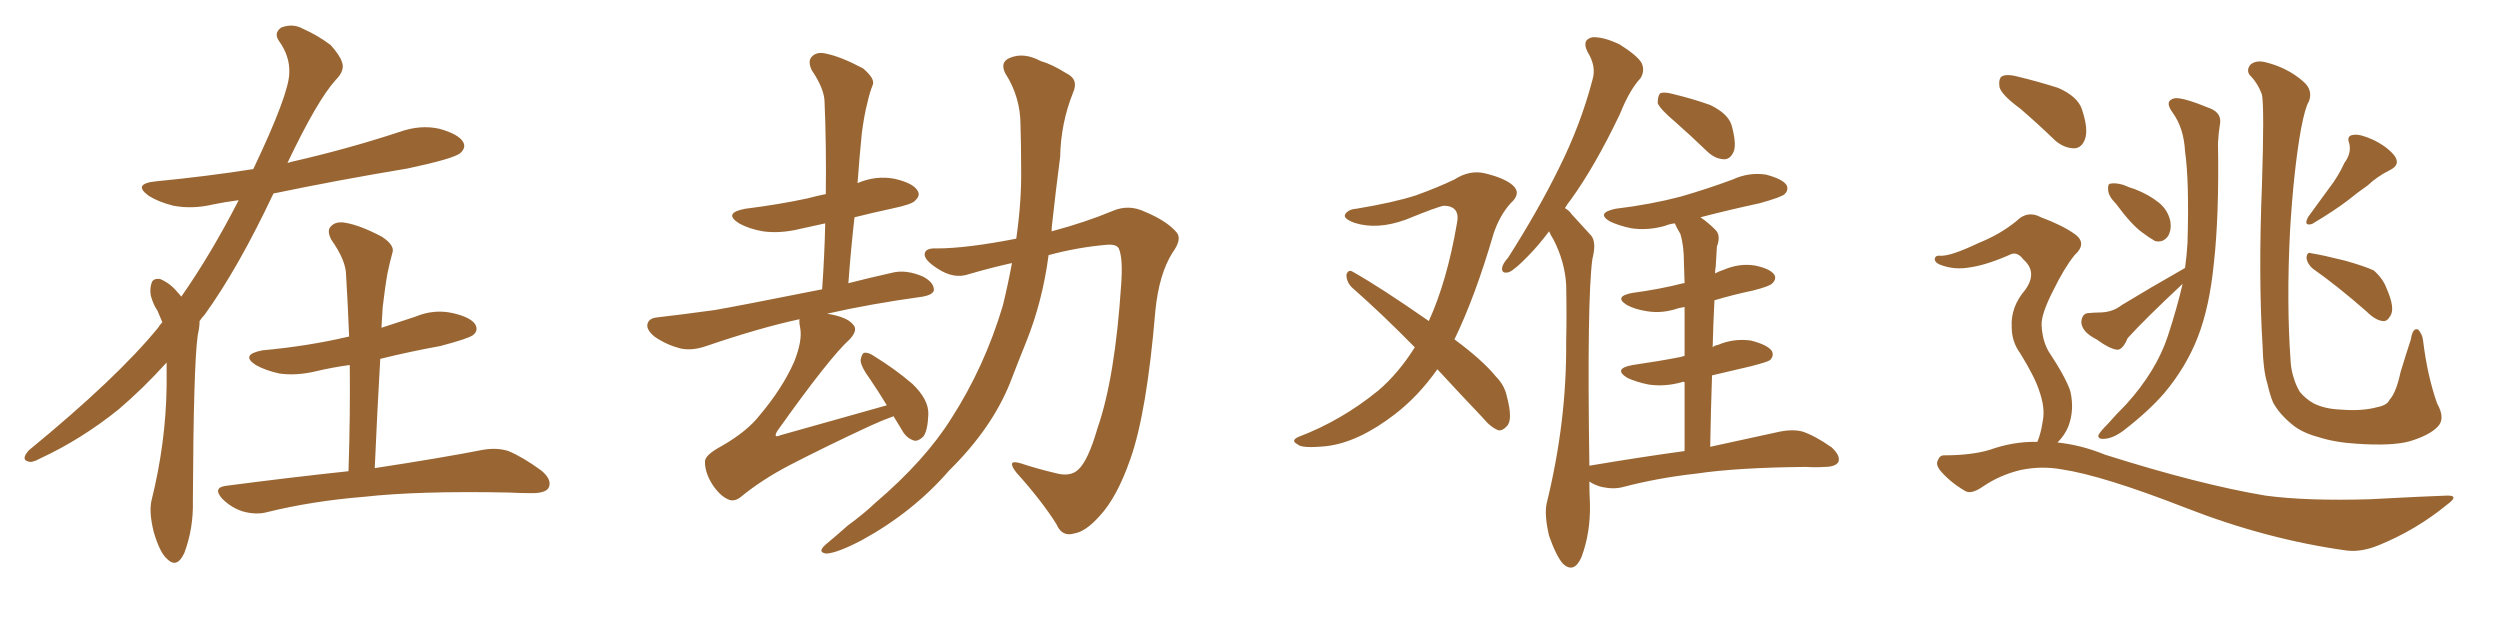<svg xmlns="http://www.w3.org/2000/svg" xmlns:xlink="http://www.w3.org/1999/xlink" width="600" height="150"><path fill="#996633" padding="10" d="M39.99 87.01L39.99 87.01Q34.28 93.31 28.42 98.29L28.42 98.29Q19.48 105.47 9.67 110.01L9.67 110.01Q7.62 111.18 6.74 110.74L6.74 110.74Q4.98 110.30 6.88 108.11L6.88 108.11Q28.13 90.67 37.94 78.66L37.94 78.66Q38.38 77.93 38.96 77.34L38.96 77.34Q38.38 75.88 37.79 74.56L37.79 74.56Q36.77 73.10 36.18 70.90L36.18 70.90Q35.89 69.14 36.47 67.68L36.47 67.68Q36.91 66.80 38.38 66.94L38.38 66.94Q40.87 67.97 42.63 70.17L42.63 70.17Q43.07 70.61 43.51 71.19L43.51 71.19Q50.68 60.94 57.28 48.05L57.28 48.05Q53.91 48.49 51.12 49.07L51.12 49.07Q46.14 50.24 41.60 49.37L41.60 49.37Q38.09 48.49 35.74 47.02L35.74 47.02Q31.64 44.09 37.50 43.51L37.50 43.51Q49.66 42.33 60.79 40.58L60.79 40.58Q69.43 22.41 69.43 17.43L69.43 17.43Q69.58 13.48 66.94 9.81L66.94 9.81Q65.63 7.91 67.53 6.59L67.53 6.59Q70.31 5.57 72.66 6.88L72.66 6.88Q76.32 8.50 79.39 10.84L79.39 10.84Q81.59 13.33 82.03 14.79L82.03 14.79Q82.91 16.85 80.57 19.19L80.57 19.19Q76.17 24.02 68.99 39.11L68.99 39.11Q69.43 38.96 70.02 38.82L70.02 38.82Q83.50 35.74 95.95 31.64L95.95 31.64Q100.93 29.88 105.47 30.91L105.47 30.91Q110.16 32.23 111.18 34.13L111.18 34.13Q111.91 35.45 110.45 36.77L110.45 36.77Q108.84 38.09 97.85 40.43L97.85 40.43Q81.15 43.21 65.63 46.44L65.63 46.44Q57.13 64.45 49.07 75.59L49.07 75.59Q48.49 76.17 47.90 77.05L47.90 77.05Q47.90 78.52 47.46 80.42L47.46 80.42Q46.44 87.60 46.29 120.26L46.29 120.26Q46.44 126.86 44.24 132.71L44.24 132.71Q42.48 136.52 40.14 134.18L40.14 134.18Q38.38 132.71 36.91 127.73L36.91 127.73Q35.74 123.05 36.33 120.26L36.33 120.26Q39.84 106.20 39.99 92.43L39.99 92.43Q39.99 89.65 39.99 87.01ZM83.64 113.09L83.64 113.09L83.64 113.09Q84.08 99.61 83.94 87.60L83.94 87.60Q79.69 88.18 76.03 89.06L76.03 89.06Q71.19 90.23 67.09 89.65L67.09 89.65Q63.72 88.92 61.38 87.60L61.38 87.60Q57.57 85.11 62.99 84.08L62.99 84.08Q73.97 83.06 83.35 80.86L83.35 80.86Q83.64 80.71 83.79 80.86L83.79 80.86Q83.50 73.24 83.06 66.06L83.06 66.06Q83.06 62.55 79.54 57.57L79.54 57.57Q78.37 55.37 79.39 54.35L79.39 54.35Q80.57 53.03 82.91 53.47L82.91 53.47Q86.43 54.05 91.70 56.84L91.70 56.84Q94.78 58.89 94.19 60.64L94.19 60.64Q93.60 62.70 93.02 65.48L93.02 65.48Q92.43 68.70 91.85 73.68L91.85 73.68Q91.70 76.03 91.55 78.66L91.55 78.66Q95.65 77.34 99.61 76.03L99.61 76.03Q104.15 74.12 108.69 75.15L108.69 75.15Q113.09 76.17 114.11 77.93L114.11 77.93Q114.84 79.39 113.53 80.42L113.53 80.42Q112.35 81.30 105.62 83.06L105.62 83.06Q98.29 84.38 91.26 86.13L91.26 86.13Q90.53 98.73 89.94 112.35L89.94 112.35Q106.20 109.86 115.87 107.96L115.87 107.96Q119.24 107.37 122.02 108.25L122.02 108.25Q125.54 109.72 129.93 112.94L129.93 112.94Q132.57 115.14 131.69 117.04L131.69 117.04Q130.96 118.36 127.73 118.36L127.73 118.36Q124.95 118.36 122.17 118.21L122.17 118.21Q100.49 117.77 87.30 119.24L87.30 119.24Q74.85 120.26 64.16 122.90L64.16 122.90Q61.52 123.63 58.30 122.75L58.30 122.75Q55.52 121.88 53.32 119.68L53.32 119.68Q50.98 117.04 54.20 116.60L54.20 116.60Q69.87 114.55 83.64 113.09ZM214.45 99.90L214.45 99.90Q211.96 100.78 208.74 102.25L208.74 102.25Q198.34 107.08 189.55 111.62L189.55 111.62Q182.81 115.14 177.83 119.24L177.83 119.24Q176.37 120.41 175.05 119.97L175.05 119.97Q173.00 119.24 171.09 116.46L171.09 116.46Q169.19 113.53 169.19 110.89L169.19 110.89Q169.04 109.28 173.14 107.08L173.14 107.08Q179.30 103.56 182.37 99.61L182.37 99.61Q187.79 93.16 190.58 86.87L190.58 86.87Q192.63 81.74 192.04 78.66L192.04 78.66Q191.75 77.20 191.89 76.61L191.89 76.61Q182.37 78.66 169.48 83.06L169.48 83.06Q166.11 84.23 163.33 83.64L163.33 83.64Q159.96 82.76 157.18 80.86L157.18 80.86Q154.98 79.10 155.42 77.64L155.42 77.64Q155.86 76.32 157.76 76.17L157.76 76.17Q164.06 75.44 171.53 74.41L171.53 74.41Q176.66 73.54 197.31 69.43L197.31 69.43Q197.90 61.08 198.05 53.61L198.05 53.61Q194.82 54.35 192.04 54.93L192.04 54.93Q187.21 56.10 183.11 55.52L183.11 55.52Q179.74 54.93 177.39 53.61L177.39 53.61Q173.44 51.12 178.86 50.10L178.86 50.10Q187.06 49.07 193.80 47.61L193.80 47.61Q196.00 47.02 198.19 46.58L198.19 46.58Q198.34 35.16 197.90 24.61L197.90 24.61Q197.90 21.39 194.82 16.85L194.82 16.85Q193.80 14.65 194.82 13.62L194.82 13.62Q196.00 12.30 198.34 12.89L198.34 12.89Q201.86 13.62 207.13 16.41L207.13 16.41Q210.06 18.90 209.47 20.36L209.47 20.36Q208.74 22.12 208.15 24.76L208.15 24.76Q207.42 27.54 206.84 31.93L206.84 31.93Q206.25 37.79 205.81 43.95L205.81 43.95Q210.21 42.04 214.75 42.92L214.75 42.92Q219.14 43.95 220.17 45.70L220.17 45.70Q221.04 46.88 219.58 48.19L219.58 48.19Q218.85 49.07 213.87 50.10L213.87 50.10Q209.18 51.12 205.08 52.15L205.08 52.15Q204.20 59.91 203.61 67.97L203.61 67.97Q208.15 66.80 214.01 65.48L214.01 65.48Q217.38 64.60 221.48 66.36L221.48 66.36Q224.27 67.82 224.12 69.73L224.12 69.73Q223.83 70.75 221.48 71.19L221.48 71.19Q208.74 72.95 198.49 75.29L198.49 75.29Q203.17 76.03 204.64 77.78L204.64 77.78Q206.10 79.10 203.91 81.45L203.91 81.45Q199.07 85.84 186.77 103.13L186.77 103.13Q186.04 104.15 186.18 104.59L186.18 104.59Q186.33 104.88 187.35 104.44L187.35 104.44Q200.39 100.78 212.84 97.27L212.84 97.27Q210.79 93.90 208.89 91.11L208.89 91.11Q206.54 87.89 206.54 86.43L206.54 86.43Q206.84 84.81 207.42 84.67L207.42 84.67Q208.45 84.52 209.91 85.55L209.91 85.55Q214.89 88.62 218.99 92.14L218.99 92.14Q222.95 95.95 222.80 99.46L222.80 99.46Q222.66 103.27 221.63 104.74L221.63 104.74Q220.46 105.91 219.43 105.76L219.43 105.76Q217.53 105.18 216.50 103.27L216.50 103.27Q215.33 101.37 214.45 99.90ZM243.90 57.28L243.90 57.28L243.90 57.28Q245.21 48.19 245.07 40.28L245.07 40.28Q245.07 34.57 244.92 30.03L244.92 30.03Q244.92 23.29 241.26 17.58L241.26 17.58Q239.94 14.94 242.29 13.92L242.29 13.92Q245.65 12.45 249.76 14.65L249.76 14.65Q252.39 15.38 255.91 17.58L255.91 17.58Q258.98 19.04 257.52 22.27L257.52 22.27Q254.59 29.59 254.44 37.65L254.44 37.65Q253.42 45.41 252.54 53.47L252.54 53.47Q252.39 54.49 252.39 55.52L252.39 55.52Q260.60 53.32 266.89 50.68L266.89 50.68Q270.85 48.93 274.80 50.83L274.80 50.83Q280.08 53.03 282.42 55.81L282.42 55.81Q283.74 57.42 281.40 60.64L281.40 60.64Q278.17 65.77 277.29 74.56L277.29 74.56Q275.24 99.02 271.29 110.16L271.29 110.16Q268.07 119.38 263.96 123.78L263.96 123.78Q260.60 127.59 257.81 128.03L257.81 128.03Q254.88 128.91 253.56 125.83L253.56 125.83Q250.20 120.41 243.90 113.38L243.90 113.38Q241.41 110.16 244.92 111.18L244.92 111.18Q248.88 112.50 253.27 113.53L253.27 113.53Q256.93 114.55 258.84 112.65L258.84 112.65Q261.18 110.45 263.38 102.83L263.38 102.83Q267.63 90.67 269.09 68.12L269.09 68.12Q269.53 61.96 268.51 59.62L268.51 59.62Q267.92 58.59 265.72 58.74L265.72 58.74Q258.69 59.33 251.66 61.23L251.66 61.23Q250.20 72.36 246.24 82.18L246.24 82.18Q244.34 86.87 242.43 91.85L242.43 91.85Q238.04 102.83 227.78 112.94L227.78 112.94Q219.14 122.90 206.84 129.64L206.84 129.64Q200.98 132.71 198.34 132.86L198.34 132.86Q196.00 132.57 198.19 130.66L198.19 130.66Q200.83 128.47 203.47 126.12L203.47 126.12Q207.28 123.34 210.06 120.70L210.06 120.70Q222.07 110.45 228.37 100.34L228.37 100.34Q236.28 88.04 240.67 73.39L240.67 73.39Q241.99 67.97 242.87 63.13L242.87 63.13Q237.60 64.31 232.62 65.77L232.62 65.77Q228.96 67.09 225 64.45L225 64.45Q221.78 62.40 221.92 60.94L221.92 60.94Q222.07 59.47 224.85 59.62L224.85 59.62Q231.88 59.62 243.90 57.28ZM344.97 88.62L344.97 88.62Q340.43 95.07 334.72 99.46L334.72 99.46Q325.93 106.20 318.31 107.08L318.31 107.08Q312.30 107.67 311.43 106.64L311.43 106.64Q309.67 105.76 311.57 104.88L311.57 104.88Q321.97 100.93 330.76 93.75L330.76 93.75Q335.60 89.65 339.55 83.35L339.55 83.35Q331.64 75.29 324.46 68.99L324.46 68.99Q323.14 67.68 323.14 65.92L323.14 65.92Q323.58 64.60 324.61 65.19L324.61 65.19Q331.35 68.99 342.92 77.05L342.92 77.05Q347.31 67.38 349.66 53.61L349.66 53.61Q350.54 49.51 346.58 49.37L346.58 49.37Q345.26 49.51 337.35 52.73L337.35 52.73Q330.47 55.22 325.05 53.47L325.05 53.47Q322.27 52.44 322.85 51.42L322.85 51.42Q323.58 50.24 325.49 50.10L325.49 50.10Q334.42 48.63 339.84 46.88L339.84 46.88Q345.12 44.97 349.07 43.07L349.07 43.07Q352.73 40.72 356.40 41.60L356.40 41.60Q361.23 42.77 363.13 44.53L363.13 44.53Q365.19 46.44 362.55 48.78L362.55 48.78Q359.91 51.71 358.45 56.10L358.45 56.10Q354.05 71.19 349.07 81.45L349.07 81.45Q355.81 86.43 359.03 90.38L359.03 90.38Q361.08 92.43 361.67 95.21L361.67 95.21Q363.13 100.78 361.67 102.25L361.67 102.25Q360.64 103.42 359.62 103.27L359.62 103.27Q357.71 102.54 355.81 100.20L355.81 100.20Q349.95 94.04 344.97 88.62ZM402.10 29.30L402.10 29.30Q398.44 26.22 397.85 24.76L397.85 24.76Q397.85 23.00 398.44 22.41L398.44 22.41Q399.32 21.97 401.51 22.56L401.51 22.56Q406.35 23.73 410.45 25.20L410.45 25.20Q414.70 27.25 415.58 30.03L415.58 30.03Q416.75 34.28 416.16 36.18L416.16 36.18Q415.43 38.09 413.96 38.23L413.96 38.23Q411.77 38.23 409.86 36.47L409.86 36.47Q405.76 32.52 402.10 29.30ZM404.30 108.25L404.30 108.25L404.30 108.25Q404.30 98.88 404.30 91.70L404.30 91.70Q403.86 91.55 403.71 91.70L403.71 91.70Q399.61 92.87 395.65 92.29L395.65 92.29Q392.72 91.70 390.53 90.67L390.53 90.67Q387.01 88.48 391.85 87.60L391.85 87.60Q398.00 86.72 403.27 85.69L403.27 85.69Q403.71 85.55 404.30 85.40L404.30 85.40Q404.30 78.22 404.30 73.68L404.30 73.68Q403.42 73.83 402.83 73.97L402.83 73.97Q399.02 75.29 395.36 74.71L395.36 74.71Q392.43 74.27 390.53 73.24L390.53 73.24Q387.16 71.19 391.70 70.31L391.70 70.31Q398.29 69.43 404.00 67.97L404.00 67.97Q404.15 67.97 404.30 67.97L404.30 67.97Q404.15 64.16 404.15 63.13L404.15 63.13Q404.15 58.89 403.27 56.10L403.27 56.10Q402.54 54.93 401.95 53.61L401.95 53.61Q400.63 53.76 399.61 54.20L399.61 54.20Q395.51 55.37 391.55 54.79L391.55 54.79Q388.62 54.20 386.43 53.17L386.43 53.17Q382.91 51.12 387.74 50.10L387.74 50.10Q396.24 49.07 403.42 47.17L403.42 47.17Q410.01 45.26 415.87 43.07L415.87 43.07Q419.68 41.31 423.78 41.89L423.78 41.89Q427.73 42.92 428.76 44.38L428.76 44.38Q429.35 45.56 428.32 46.58L428.32 46.58Q427.59 47.31 422.31 48.78L422.31 48.78Q414.84 50.39 408.11 52.15L408.11 52.15Q409.86 53.32 411.62 55.08L411.62 55.08Q413.09 56.40 412.06 59.18L412.06 59.18Q411.91 61.23 411.77 64.01L411.77 64.01Q411.62 64.75 411.62 65.63L411.62 65.63Q412.35 65.19 413.67 64.75L413.67 64.75Q417.48 63.13 421.14 63.72L421.14 63.72Q424.80 64.45 425.83 65.92L425.83 65.92Q426.42 66.94 425.39 67.97L425.39 67.97Q424.80 68.70 420.70 69.73L420.70 69.73Q415.87 70.75 411.47 72.07L411.47 72.07Q411.18 77.49 411.04 83.35L411.04 83.35Q411.47 82.91 412.35 82.76L412.35 82.76Q416.16 81.15 420.26 81.74L420.26 81.74Q424.22 82.76 425.24 84.23L425.24 84.23Q425.83 85.40 424.80 86.43L424.80 86.43Q424.22 86.87 420.26 87.89L420.26 87.89Q415.43 89.06 410.89 90.09L410.89 90.09Q410.60 98.29 410.45 107.23L410.45 107.23Q420.70 105.03 427.29 103.56L427.29 103.56Q430.22 102.98 432.57 103.56L432.57 103.56Q435.64 104.59 439.60 107.37L439.60 107.37Q441.80 109.42 441.21 110.89L441.21 110.89Q440.48 112.06 437.84 112.06L437.84 112.06Q435.79 112.21 433.45 112.06L433.45 112.06Q416.89 112.21 407.08 113.67L407.08 113.67Q397.85 114.70 389.50 116.89L389.50 116.89Q387.30 117.48 384.52 116.89L384.52 116.89Q382.76 116.46 381.45 115.58L381.45 115.58Q381.45 118.21 381.59 121.00L381.59 121.00Q381.74 127.88 379.54 133.74L379.54 133.74Q377.78 137.70 375.15 135.35L375.15 135.35Q373.54 133.59 371.78 128.61L371.78 128.61Q370.61 123.63 371.19 120.85L371.19 120.85Q376.03 101.22 375.88 82.18L375.88 82.18Q376.03 75.59 375.88 68.41L375.88 68.41Q375.59 62.84 372.80 57.42L372.80 57.42Q372.22 56.54 371.78 55.52L371.78 55.52Q369.14 59.03 366.80 61.38L366.80 61.38Q363.57 64.75 362.11 65.33L362.11 65.33Q360.35 65.77 360.50 64.31L360.50 64.31Q360.64 63.28 361.96 61.82L361.96 61.82Q369.14 50.54 374.12 40.43L374.12 40.43Q379.39 29.88 382.18 19.19L382.18 19.19Q383.20 15.97 381.01 12.45L381.01 12.45Q379.54 9.52 382.18 8.94L382.18 8.94Q384.81 8.79 388.77 10.69L388.77 10.69Q393.16 13.48 394.04 15.23L394.04 15.23Q394.78 16.99 393.75 18.75L393.75 18.75Q391.11 21.53 388.77 27.39L388.77 27.39Q382.76 39.99 376.90 48.05L376.90 48.05Q376.17 48.93 375.59 49.95L375.59 49.95Q376.61 50.54 377.20 51.42L377.20 51.42Q379.10 53.47 381.88 56.54L381.88 56.54Q383.20 58.15 382.18 62.11L382.18 62.11Q380.86 71.63 381.45 111.77L381.45 111.77Q393.60 109.72 404.30 108.25ZM484.86 26.07L484.86 26.07Q480.47 22.85 479.88 20.95L479.88 20.95Q479.59 18.90 480.47 18.31L480.47 18.31Q481.64 17.72 483.98 18.31L483.98 18.31Q489.40 19.63 493.95 21.09L493.95 21.09Q498.63 23.14 499.66 26.22L499.66 26.22Q501.27 31.05 500.39 33.40L500.39 33.40Q499.66 35.45 497.90 35.60L497.90 35.60Q495.41 35.60 493.21 33.69L493.21 33.69Q488.96 29.59 484.86 26.07ZM507.86 48.93L507.86 48.93Q506.10 47.17 505.96 45.70L505.96 45.70Q505.81 44.24 506.40 44.09L506.40 44.09Q507.71 43.80 509.62 44.38L509.62 44.38Q510.94 44.97 512.40 45.41L512.40 45.41Q515.77 46.73 518.12 48.63L518.12 48.63Q520.31 50.39 520.90 53.17L520.90 53.17Q521.19 55.22 520.31 56.69L520.31 56.69Q519.14 58.30 517.24 57.86L517.24 57.86Q515.92 57.13 514.16 55.81L514.16 55.81Q511.52 53.91 507.86 48.93ZM523.83 68.12L523.83 68.12Q514.75 76.61 510.64 81.15L510.64 81.15Q509.47 83.94 508.15 83.94L508.15 83.94Q506.40 83.79 503.17 81.45L503.17 81.45Q499.66 79.69 499.51 77.34L499.51 77.34Q499.66 75.29 501.12 75.15L501.12 75.15Q502.73 75 503.76 75L503.76 75Q506.98 75 509.18 73.24L509.18 73.24Q515.92 69.14 524.41 64.31L524.41 64.31Q524.85 61.08 525 58.30L525 58.30Q525.44 43.51 524.41 36.33L524.41 36.33Q524.12 30.76 521.48 27.10L521.48 27.10Q519.29 24.17 521.92 23.58L521.92 23.58Q523.83 23.29 530.57 26.07L530.57 26.07Q533.35 27.25 532.76 30.03L532.76 30.03Q532.47 31.64 532.32 34.28L532.32 34.28Q532.62 51.86 531.30 63.43L531.30 63.43Q530.27 73.68 527.49 80.86L527.49 80.86Q524.71 88.04 519.43 94.34L519.43 94.34Q515.77 98.58 509.91 103.13L509.91 103.13Q507.28 105.18 505.08 105.32L505.08 105.32Q503.47 105.47 503.61 104.44L503.61 104.44Q504.05 103.56 505.81 101.81L505.81 101.81Q507.86 99.46 510.21 97.12L510.21 97.12Q517.53 89.06 520.31 80.57L520.31 80.57Q522.51 73.83 523.83 68.12ZM585.06 102.39L585.06 102.39Q583.15 104.44 578.32 105.91L578.32 105.91Q574.07 107.08 565.58 106.49L565.58 106.49Q560.45 106.20 556.35 104.88L556.35 104.88Q552.54 103.86 550.20 101.95L550.20 101.95Q546.97 99.32 545.51 96.53L545.51 96.53Q544.78 94.78 544.19 92.14L544.19 92.14Q543.16 88.92 543.02 83.06L543.02 83.06Q541.99 66.36 542.87 44.38L542.87 44.38Q543.46 25.78 542.87 22.71L542.87 22.71Q541.85 19.92 539.94 18.02L539.94 18.02Q539.06 16.85 540.09 15.53L540.09 15.53Q541.41 14.36 543.75 14.94L543.75 14.94Q549.02 16.26 552.69 19.48L552.69 19.48Q555.18 21.53 554.15 24.32L554.15 24.32Q553.27 25.63 552.25 30.91L552.25 30.91Q550.49 40.72 549.61 55.37L549.61 55.37Q548.73 72.66 549.76 86.87L549.76 86.87Q549.90 88.92 550.49 90.67L550.49 90.67Q550.93 92.29 551.95 94.04L551.95 94.04Q553.42 95.80 555.32 96.83L555.32 96.83Q557.96 98.14 561.62 98.29L561.62 98.29Q566.89 98.73 570.56 97.71L570.56 97.71Q572.90 97.27 573.49 95.95L573.49 95.95Q575.10 94.19 576.12 89.36L576.12 89.36Q577.59 84.52 578.61 81.45L578.61 81.45Q579.05 78.52 580.37 79.10L580.37 79.10Q581.40 80.27 581.54 81.74L581.54 81.74Q582.57 90.23 584.91 96.83L584.91 96.83Q586.96 100.49 585.06 102.39ZM562.65 39.11L562.65 39.11Q564.40 36.77 563.82 34.42L563.82 34.42Q563.09 32.52 564.84 32.37L564.84 32.37Q566.31 32.08 569.53 33.54L569.53 33.54Q572.90 35.16 574.66 37.35L574.66 37.35Q576.27 39.55 573.49 40.87L573.49 40.87Q570.56 42.33 568.21 44.53L568.21 44.53Q565.87 46.14 563.53 48.05L563.53 48.05Q560.30 50.54 554.88 53.76L554.88 53.76Q552.69 54.35 554.00 52.00L554.00 52.00Q556.79 48.19 559.13 44.97L559.13 44.97Q561.18 42.33 562.65 39.11ZM555.03 64.45L555.03 64.45Q553.71 63.28 553.56 61.82L553.56 61.82Q553.71 60.35 554.74 60.79L554.74 60.79Q557.52 61.23 562.79 62.55L562.79 62.55Q567.48 63.87 569.68 64.89L569.68 64.89Q571.88 66.80 572.75 69.14L572.75 69.14Q574.95 74.12 573.63 75.88L573.63 75.88Q572.90 77.20 571.88 77.05L571.88 77.05Q570.12 76.90 567.92 74.71L567.92 74.71Q560.89 68.55 555.03 64.45ZM488.96 106.05L488.96 106.05L488.96 106.05Q489.84 104.00 490.28 100.93L490.28 100.93Q490.87 97.85 489.40 93.75L489.40 93.75Q488.38 90.53 484.86 84.81L484.86 84.81Q482.81 82.03 482.81 78.52L482.81 78.52Q482.52 73.68 486.04 69.58L486.04 69.58Q489.11 65.33 485.60 62.26L485.60 62.26Q484.28 60.50 482.81 60.94L482.81 60.94Q476.95 63.57 472.85 64.16L472.85 64.16Q468.90 64.89 465.38 63.43L465.38 63.43Q464.21 62.84 464.36 61.96L464.36 61.96Q464.65 61.23 465.67 61.38L465.67 61.38Q468.16 61.52 474.90 58.30L474.90 58.30Q480.03 56.25 483.98 53.03L483.98 53.03Q486.62 50.39 489.84 52.15L489.84 52.15Q494.97 54.05 498.05 56.25L498.05 56.25Q500.98 58.45 497.90 61.23L497.90 61.23Q495.41 64.31 492.77 69.73L492.77 69.73Q489.84 75.44 489.99 78.08L489.99 78.08Q490.14 81.59 491.60 84.23L491.60 84.23Q495.85 90.67 496.88 93.90L496.88 93.90Q497.90 98.29 496.44 102.25L496.44 102.25Q495.56 104.44 493.80 106.20L493.80 106.20Q499.51 106.79 505.22 109.13L505.22 109.13Q527.93 116.31 543.75 118.95L543.75 118.95Q553.56 120.26 568.65 119.82L568.65 119.82Q582.57 119.09 587.11 118.95L587.11 118.95Q590.48 118.80 587.26 121.14L587.26 121.14Q579.93 127.15 571.00 130.81L571.00 130.81Q566.75 132.57 563.23 132.13L563.23 132.13Q544.04 129.49 524.56 121.88L524.56 121.88Q504.64 114.11 494.82 112.65L494.82 112.65Q489.99 111.77 485.01 112.79L485.01 112.79Q480.03 113.96 475.93 116.75L475.93 116.75Q473.00 118.80 471.53 117.77L471.53 117.77Q468.02 115.72 465.67 112.94L465.67 112.94Q464.50 111.47 465.09 110.45L465.09 110.45Q465.53 109.28 466.55 109.28L466.55 109.28Q473.14 109.28 477.54 107.96L477.54 107.96Q483.25 105.91 488.96 106.05Z"/></svg>